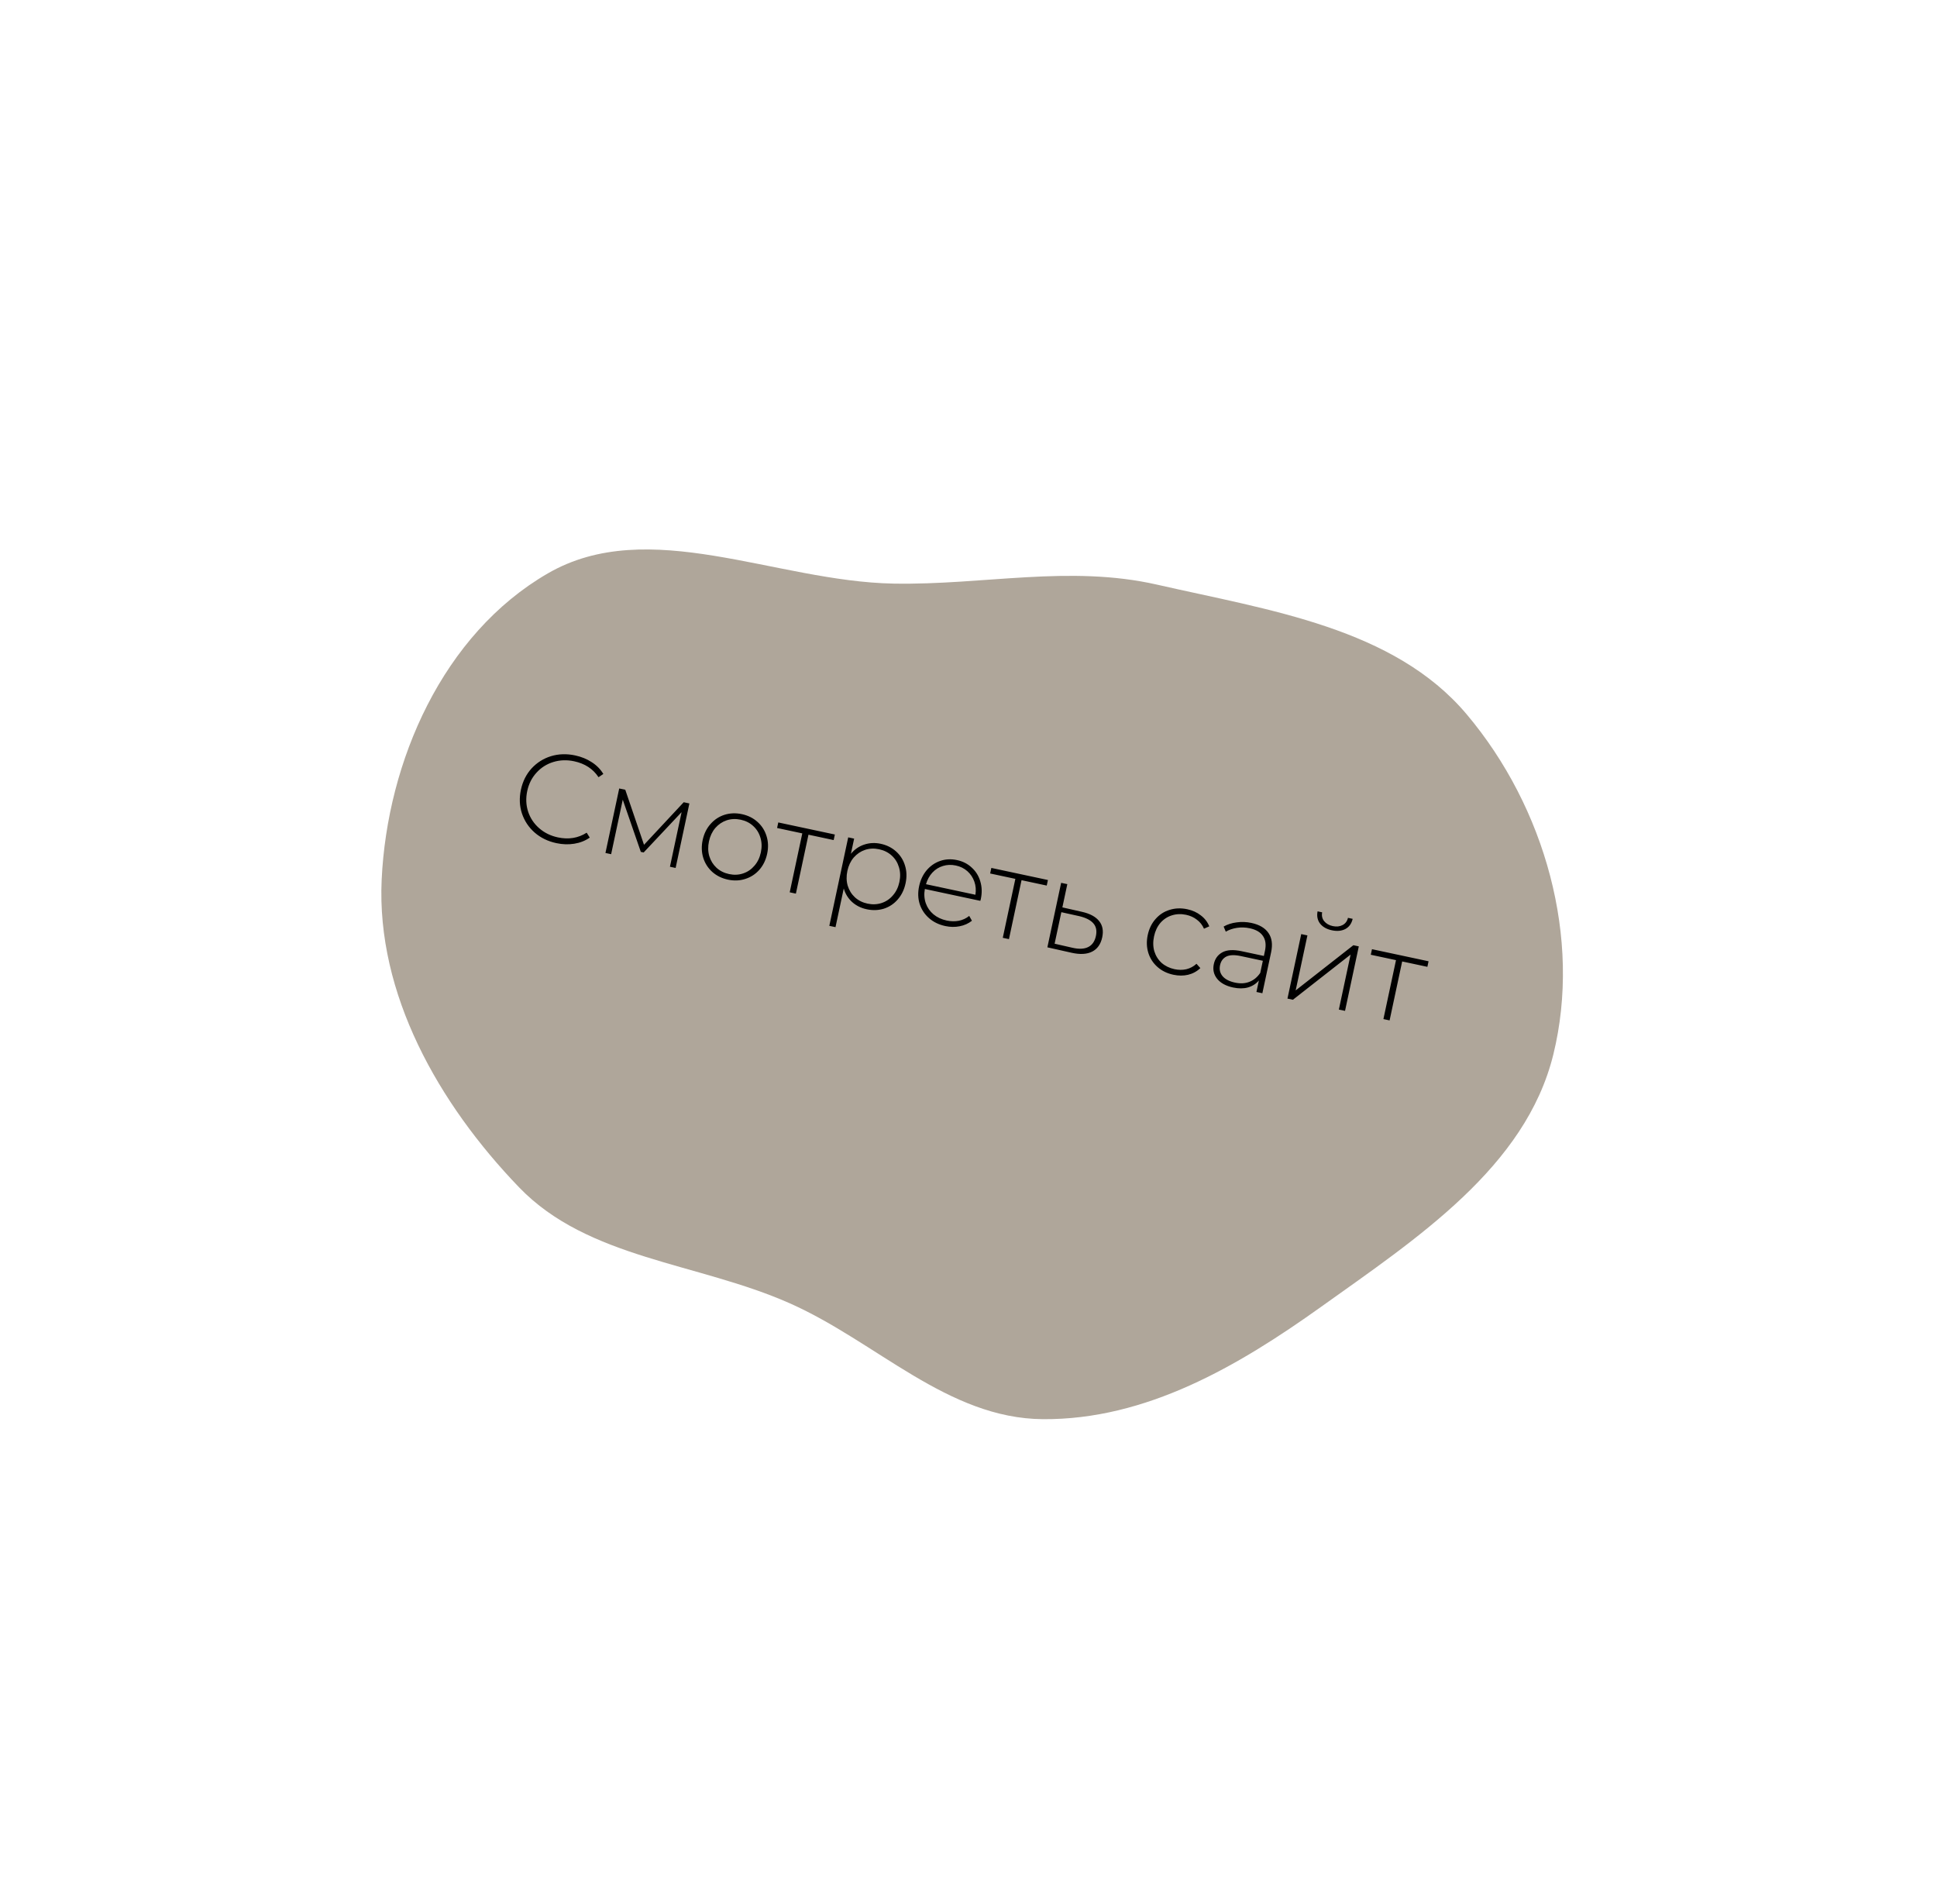 <?xml version="1.0" encoding="UTF-8"?> <svg xmlns="http://www.w3.org/2000/svg" width="230" height="226" viewBox="0 0 230 226" fill="none"> <g filter="url(#filter0_d)"> <path fill-rule="evenodd" clip-rule="evenodd" d="M45.319 100.445C44.687 113.963 52.039 126.999 61.639 136.965C69.824 145.461 82.834 145.885 93.744 150.713C104.087 155.29 112.503 164.405 123.835 164.485C136.107 164.573 147.03 158.174 156.846 151.162C168.257 143.011 181.153 134.564 184.442 121.193C187.827 107.433 183.472 91.854 174.153 80.802C165.501 70.54 150.707 68.445 137.408 65.413C126.968 63.033 116.79 65.483 106.088 65.285C92.062 65.026 77.022 57.147 65.047 64.075C52.589 71.283 45.977 86.376 45.319 100.445Z" fill="#AFA69A"></path> </g> <path d="M66.069 100.099C65.061 99.884 64.2 99.465 63.484 98.842C62.778 98.221 62.275 97.464 61.975 96.572C61.684 95.681 61.644 94.742 61.855 93.754C62.066 92.767 62.486 91.926 63.115 91.232C63.753 90.54 64.522 90.055 65.419 89.776C66.327 89.499 67.285 89.469 68.292 89.684C69.035 89.842 69.694 90.111 70.267 90.489C70.843 90.857 71.301 91.323 71.641 91.886L71.068 92.27C70.42 91.283 69.455 90.653 68.174 90.379C67.314 90.196 66.489 90.224 65.702 90.465C64.914 90.706 64.246 91.131 63.697 91.74C63.149 92.338 62.785 93.063 62.603 93.914C62.422 94.765 62.457 95.58 62.71 96.36C62.965 97.13 63.403 97.786 64.023 98.328C64.644 98.869 65.385 99.232 66.245 99.416C67.516 99.687 68.656 99.501 69.662 98.857L70.028 99.441C69.488 99.817 68.874 100.059 68.186 100.167C67.508 100.278 66.802 100.255 66.069 100.099ZM81.858 95.386L80.224 103.044L79.549 102.9L80.933 96.416L76.429 101.206L76.091 101.134L73.947 94.94L72.566 101.409L71.891 101.265L73.526 93.608L74.245 93.761L76.47 100.295L81.184 95.242L81.858 95.386ZM86.434 104.431C85.71 104.276 85.09 103.97 84.574 103.513C84.068 103.057 83.712 102.5 83.504 101.842C83.299 101.175 83.276 100.469 83.435 99.726C83.594 98.983 83.902 98.353 84.359 97.838C84.819 97.312 85.373 96.945 86.021 96.735C86.679 96.528 87.37 96.502 88.093 96.656C88.817 96.811 89.432 97.116 89.938 97.571C90.454 98.029 90.814 98.592 91.019 99.259C91.227 99.917 91.251 100.618 91.092 101.361C90.934 102.104 90.624 102.739 90.165 103.264C89.707 103.78 89.149 104.141 88.491 104.349C87.843 104.558 87.157 104.585 86.434 104.431ZM86.575 103.771C87.161 103.896 87.714 103.871 88.232 103.695C88.76 103.522 89.208 103.218 89.576 102.786C89.955 102.355 90.21 101.827 90.344 101.201C90.478 100.575 90.46 99.989 90.29 99.441C90.131 98.896 89.845 98.436 89.434 98.062C89.033 97.69 88.539 97.442 87.953 97.316C87.366 97.191 86.808 97.215 86.281 97.389C85.762 97.564 85.314 97.868 84.936 98.298C84.568 98.731 84.317 99.26 84.183 99.886C84.049 100.512 84.062 101.097 84.222 101.643C84.391 102.19 84.677 102.65 85.078 103.022C85.489 103.396 85.988 103.646 86.575 103.771ZM98.99 99.734L95.998 99.095L94.504 106.092L93.771 105.936L95.264 98.939L92.272 98.3L92.413 97.64L99.131 99.074L98.99 99.734ZM104.572 100.174C105.286 100.326 105.896 100.63 106.402 101.086C106.908 101.542 107.26 102.098 107.458 102.753C107.665 103.411 107.688 104.116 107.527 104.869C107.367 105.622 107.056 106.262 106.596 106.787C106.148 107.305 105.6 107.669 104.952 107.878C104.307 108.078 103.627 108.101 102.913 107.949C102.238 107.805 101.66 107.518 101.179 107.088C100.701 106.648 100.37 106.113 100.188 105.481L99.208 110.072L98.474 109.916L100.717 99.412L101.421 99.563L101.035 101.367C101.464 100.845 101.986 100.481 102.603 100.275C103.231 100.062 103.888 100.028 104.572 100.174ZM103.01 107.279C103.596 107.405 104.154 107.38 104.682 107.207C105.21 107.033 105.658 106.73 106.026 106.297C106.404 105.867 106.66 105.339 106.794 104.713C106.927 104.087 106.91 103.5 106.74 102.953C106.58 102.407 106.295 101.948 105.884 101.574C105.473 101.2 104.974 100.95 104.388 100.825C103.801 100.7 103.243 100.724 102.716 100.897C102.197 101.073 101.749 101.376 101.371 101.807C101.003 102.239 100.752 102.769 100.618 103.394C100.484 104.02 100.497 104.606 100.657 105.151C100.827 105.699 101.112 106.158 101.513 106.53C101.924 106.904 102.423 107.154 103.01 107.279ZM116.403 106.948L109.816 105.542C109.708 106.143 109.746 106.708 109.93 107.238C110.115 107.758 110.42 108.197 110.845 108.553C111.28 108.912 111.8 109.156 112.407 109.285C112.906 109.392 113.384 109.402 113.842 109.316C114.312 109.222 114.726 109.029 115.085 108.737L115.407 109.312C114.989 109.642 114.503 109.861 113.948 109.967C113.404 110.076 112.838 110.068 112.251 109.942C111.488 109.78 110.844 109.468 110.319 109.008C109.793 108.548 109.422 107.989 109.205 107.329C108.998 106.671 108.974 105.966 109.135 105.213C109.294 104.469 109.592 103.838 110.03 103.318C110.48 102.79 111.02 102.42 111.648 102.206C112.277 101.992 112.938 101.96 113.632 102.108C114.327 102.256 114.912 102.555 115.389 103.005C115.877 103.446 116.215 103.994 116.403 104.648C116.601 105.303 116.62 106.003 116.461 106.746L116.403 106.948ZM113.494 102.754C112.957 102.639 112.446 102.658 111.964 102.81C111.483 102.953 111.064 103.216 110.706 103.6C110.36 103.976 110.109 104.434 109.953 104.973L115.821 106.226C115.908 105.672 115.866 105.151 115.694 104.665C115.522 104.178 115.247 103.767 114.868 103.43C114.49 103.094 114.032 102.868 113.494 102.754ZM124.29 105.135L121.297 104.496L119.803 111.493L119.07 111.337L120.564 104.339L117.571 103.7L117.712 103.04L124.431 104.475L124.29 105.135ZM128.472 108.252C129.418 108.464 130.097 108.829 130.508 109.346C130.921 109.853 131.045 110.498 130.878 111.281C130.704 112.092 130.308 112.657 129.688 112.974C129.068 113.292 128.255 113.338 127.25 113.114L124.366 112.467L126.001 104.81L126.734 104.966L126.146 107.724L128.472 108.252ZM127.361 112.524C128.131 112.698 128.751 112.667 129.221 112.43C129.691 112.193 129.994 111.756 130.129 111.121C130.261 110.505 130.162 110.008 129.834 109.631C129.507 109.245 128.95 108.957 128.162 108.768L126.024 108.296L125.225 112.037L127.361 112.524ZM139.325 115.722C138.582 115.563 137.952 115.255 137.436 114.797C136.921 114.34 136.559 113.782 136.352 113.124C136.147 112.456 136.123 111.751 136.282 111.008C136.443 110.255 136.752 109.62 137.21 109.105C137.67 108.579 138.228 108.217 138.883 108.02C139.541 107.813 140.241 107.788 140.985 107.947C141.601 108.079 142.132 108.32 142.579 108.671C143.037 109.014 143.374 109.449 143.589 109.975L142.961 110.256C142.769 109.816 142.487 109.459 142.116 109.186C141.757 108.904 141.333 108.712 140.844 108.607C140.247 108.48 139.68 108.502 139.142 108.674C138.617 108.837 138.165 109.135 137.786 109.565C137.418 109.998 137.166 110.532 137.03 111.168C136.895 111.803 136.907 112.394 137.066 112.939C137.236 113.487 137.526 113.947 137.937 114.321C138.36 114.688 138.869 114.934 139.466 115.062C139.955 115.166 140.42 115.168 140.86 115.068C141.313 114.96 141.717 114.745 142.072 114.422L142.53 114.934C142.119 115.327 141.633 115.591 141.072 115.727C140.524 115.855 139.941 115.853 139.325 115.722ZM148.593 109.571C149.542 109.774 150.218 110.174 150.622 110.771C151.028 111.359 151.131 112.122 150.931 113.061L149.894 117.917L149.19 117.767L149.481 116.402C149.141 116.8 148.709 117.076 148.185 117.23C147.663 117.374 147.075 117.376 146.42 117.237C145.569 117.055 144.937 116.71 144.524 116.203C144.12 115.698 143.989 115.117 144.128 114.462C144.264 113.826 144.599 113.361 145.132 113.066C145.677 112.763 146.449 112.718 147.446 112.931L150.072 113.491L150.204 112.875C150.356 112.161 150.276 111.577 149.964 111.122C149.662 110.669 149.14 110.363 148.396 110.204C147.888 110.096 147.38 110.079 146.873 110.155C146.376 110.233 145.935 110.384 145.549 110.609L145.295 110.002C145.75 109.741 146.266 109.576 146.843 109.505C147.423 109.424 148.006 109.446 148.593 109.571ZM146.651 116.657C147.287 116.793 147.856 116.761 148.358 116.561C148.871 116.364 149.299 116.011 149.643 115.501L149.95 114.064L147.339 113.506C146.586 113.345 146.009 113.365 145.608 113.566C145.217 113.769 144.971 114.11 144.868 114.589C144.762 115.088 144.863 115.524 145.172 115.896C145.483 116.259 145.976 116.513 146.651 116.657ZM154.509 110.896L155.243 111.052L153.849 117.58L160.7 112.217L161.345 112.355L159.71 120.012L158.977 119.856L160.37 113.328L153.52 118.691L152.874 118.553L154.509 110.896ZM158.148 110.445C157.532 110.314 157.067 110.051 156.752 109.657C156.44 109.252 156.339 108.766 156.45 108.196L156.993 108.312C156.917 108.715 156.996 109.064 157.23 109.36C157.473 109.657 157.815 109.853 158.255 109.947C158.695 110.041 159.082 110.001 159.415 109.826C159.749 109.652 159.964 109.366 160.059 108.967L160.616 109.086C160.486 109.651 160.195 110.054 159.745 110.295C159.296 110.527 158.764 110.577 158.148 110.445ZM169.487 114.783L166.494 114.144L165.001 121.142L164.267 120.985L165.761 113.988L162.768 113.349L162.909 112.689L169.628 114.123L169.487 114.783Z" fill="black"></path> <defs> <filter id="filter0_d" x="33.393" y="52.593" width="162.345" height="128.027" filterUnits="userSpaceOnUse" color-interpolation-filters="sRGB"> <feFlood flood-opacity="0" result="BackgroundImageFix"></feFlood> <feColorMatrix in="SourceAlpha" type="matrix" values="0 0 0 0 0 0 0 0 0 0 0 0 0 0 0 0 0 0 127 0"></feColorMatrix> <feOffset dy="4"></feOffset> <feGaussianBlur stdDeviation="2"></feGaussianBlur> <feColorMatrix type="matrix" values="0 0 0 0 0 0 0 0 0 0 0 0 0 0 0 0 0 0 0.25 0"></feColorMatrix> <feBlend mode="normal" in2="BackgroundImageFix" result="effect1_dropShadow"></feBlend> <feBlend mode="normal" in="SourceGraphic" in2="effect1_dropShadow" result="shape"></feBlend> </filter> </defs> </svg> 